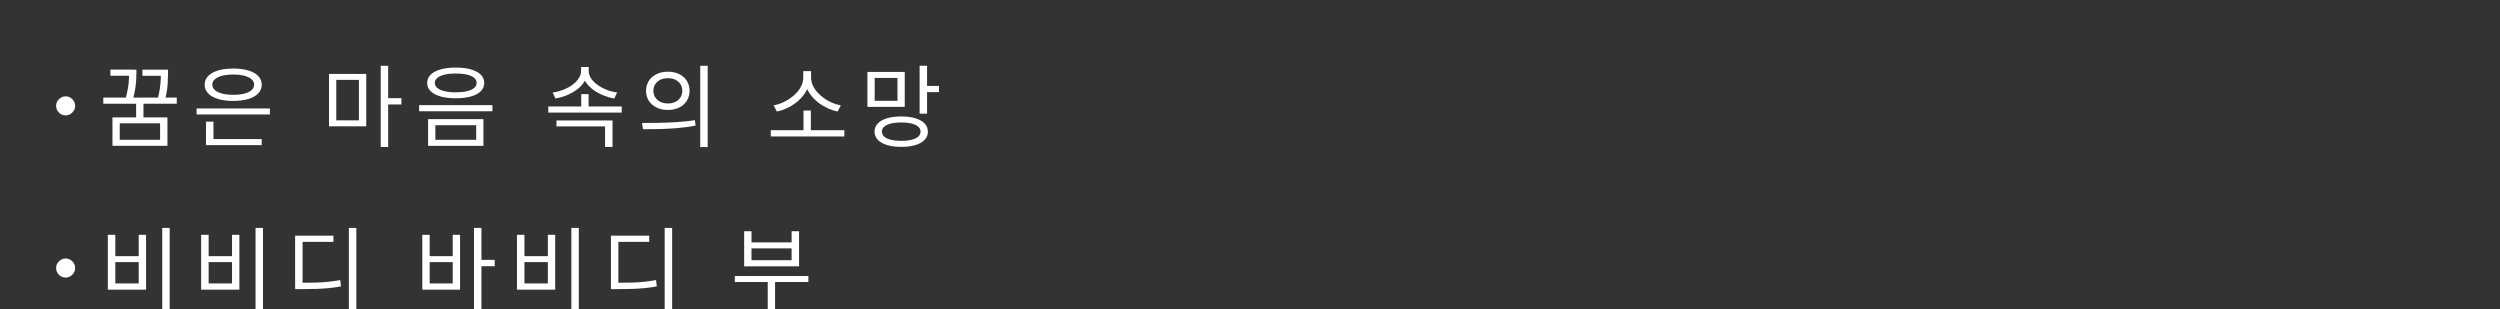 <?xml version="1.0" encoding="UTF-8"?>
<svg id="_レイヤー_2" data-name="レイヤー 2" xmlns="http://www.w3.org/2000/svg" viewBox="0 0 691.16 85.48">
  <rect x="0" y="0" width="691.16" height="85.48" fill="#333333" stroke="none"/>
  <defs>
    <style>
      .cls-1 {
        fill: none;
      }

      .cls-2 {
        fill: #fff;
      }
    </style>
  </defs>
  <g id="_レイヤー_3" data-name="レイヤー 3">
    <g>
      <rect class="cls-1" width="691.16" height="32.17"/>
      <g>
        <path class="cls-2" d="m18.14,26.64c.5,0,.94.12,1.33.36.39.24.7.55.94.94s.36.83.36,1.33-.12.92-.36,1.31c-.24.4-.55.71-.94.96-.39.24-.83.36-1.33.36s-.92-.12-1.31-.36c-.4-.24-.72-.56-.95-.96-.24-.4-.36-.83-.36-1.31s.12-.94.36-1.33c.24-.39.56-.7.95-.94.4-.24.83-.36,1.31-.36Z"/>
        <path class="cls-2" d="m28.56,26.99h20.31v1.69h-20.31v-1.69Zm1.96-7.74h5.93v1.69h-5.93v-1.69Zm.57,13.2h15.2v7.86h-15.2v-7.86Zm13.17,1.64h-11.16v4.56h11.16v-4.56Zm-8.56-14.83h2.01v.67c0,.43-.01,1.03-.04,1.79-.02.76-.11,1.66-.26,2.69-.15,1.03-.41,2.19-.77,3.46l-2.01-.25c.36-1.27.62-2.4.77-3.39.15-.98.24-1.83.26-2.55s.04-1.3.04-1.75v-.67Zm1.93,9.03h2.03v4.91h-2.03v-4.91Zm1.74-9.03h6.03v1.69h-6.03v-1.69Zm5.11,0h1.98v.89c0,.74-.04,1.77-.11,3.08-.07,1.31-.34,2.88-.81,4.71l-2.01-.27c.31-1.21.54-2.29.67-3.24.13-.95.21-1.78.24-2.49s.04-1.31.04-1.79v-.89Z"/>
        <path class="cls-2" d="m54.35,29.99h20.26v1.66h-20.26v-1.66Zm10.12-11.04c1.6,0,3,.18,4.18.53s2.1.87,2.74,1.54c.65.67.97,1.47.97,2.39s-.32,1.73-.97,2.41c-.64.68-1.56,1.2-2.74,1.55s-2.58.53-4.18.53-3-.18-4.18-.53c-1.18-.36-2.1-.87-2.74-1.55-.65-.68-.97-1.48-.97-2.41s.32-1.72.97-2.39c.64-.67,1.56-1.18,2.74-1.54,1.18-.36,2.58-.53,4.18-.53Zm-7.52,14.68h2.06v5.31h-2.06v-5.31Zm0,4.81h15.4v1.69h-15.4v-1.69Zm7.52-17.83c-1.16,0-2.17.11-3.04.33-.87.22-1.54.55-2.02.97s-.72.92-.72,1.5.24,1.08.72,1.5,1.15.74,2.02.97c.87.22,1.88.33,3.04.33s2.22-.11,3.08-.33c.86-.22,1.53-.55,2-.97s.71-.92.71-1.5-.24-1.08-.71-1.5-1.14-.74-2-.97c-.86-.22-1.89-.33-3.08-.33Z"/>
        <path class="cls-2" d="m90.96,20.44h10.29v14.48h-10.29v-14.48Zm8.26,1.64h-6.25v11.19h6.25v-11.19Zm6.03-3.89h2.06v22.45h-2.06v-22.45Zm1.59,8.95h4.14v1.74h-4.14v-1.74Z"/>
        <path class="cls-2" d="m115.87,29.07h20.26v1.69h-20.26v-1.69Zm10.12-10.39c1.62,0,3.02.17,4.2.51,1.18.34,2.09.82,2.73,1.45.64.63.95,1.4.95,2.31s-.32,1.63-.95,2.27c-.64.64-1.55,1.12-2.73,1.45-1.18.33-2.58.5-4.2.5s-3-.17-4.18-.5c-1.18-.33-2.1-.81-2.74-1.45-.65-.64-.97-1.39-.97-2.27s.32-1.68.97-2.31c.64-.63,1.56-1.11,2.74-1.45,1.18-.34,2.58-.51,4.18-.51Zm-7.64,14.26h15.3v7.39h-15.3v-7.39Zm7.64-12.62c-1.17,0-2.2.1-3.06.31-.87.21-1.54.5-2.01.89s-.71.86-.71,1.43c0,.53.24.99.71,1.38s1.14.69,2.01.89c.87.21,1.89.31,3.06.31s2.22-.1,3.09-.31,1.53-.5,2-.89.69-.85.69-1.38c0-.56-.23-1.04-.69-1.43s-1.13-.69-2-.89c-.87-.21-1.9-.31-3.09-.31Zm5.66,14.29h-11.29v4.04h11.29v-4.04Z"/>
        <path class="cls-2" d="m151.58,29.44h20.31v1.69h-20.31v-1.69Zm9.08-10.91h1.76v1.02c0,.79-.16,1.55-.47,2.26-.31.71-.76,1.36-1.33,1.96-.57.6-1.23,1.12-1.97,1.58s-1.55.84-2.41,1.17c-.86.32-1.75.56-2.68.71l-.77-1.64c.79-.12,1.57-.3,2.34-.56.77-.26,1.48-.57,2.15-.94.66-.37,1.24-.8,1.75-1.28s.9-.99,1.19-1.54c.29-.55.43-1.12.43-1.71v-1.02Zm-6.82,14.78h15.5v7.32h-2.06v-5.68h-13.44v-1.64Zm6.85-7.29h2.03v4.19h-2.03v-4.19Zm.3-7.49h1.76v1.02c0,.6.14,1.17.42,1.71.28.55.68,1.05,1.19,1.53.51.47,1.1.9,1.76,1.28.66.38,1.38.7,2.15.96.77.26,1.55.44,2.34.56l-.79,1.64c-.91-.15-1.79-.38-2.64-.71-.85-.32-1.65-.72-2.41-1.18s-1.41-.99-1.98-1.58c-.57-.59-1.01-1.23-1.33-1.93-.31-.7-.47-1.46-.47-2.27v-1.02Z"/>
        <path class="cls-2" d="m177.77,35.74l-.27-1.74c1.37,0,2.88-.01,4.51-.04,1.64-.03,3.33-.09,5.07-.2,1.74-.11,3.43-.29,5.05-.53l.17,1.51c-1.69.31-3.39.54-5.12.68-1.73.14-3.39.23-5,.26s-3.08.05-4.41.05Zm6.87-15.92c1.17,0,2.21.22,3.11.66s1.61,1.05,2.12,1.85.77,1.72.77,2.78-.26,1.96-.77,2.77-1.22,1.42-2.12,1.86c-.9.44-1.94.66-3.11.66s-2.19-.22-3.1-.66c-.91-.44-1.62-1.06-2.15-1.86s-.78-1.72-.78-2.77.26-1.98.78-2.78,1.24-1.41,2.15-1.85c.91-.44,1.94-.66,3.1-.66Zm0,1.79c-.76,0-1.44.15-2.05.43-.6.29-1.08.7-1.43,1.23s-.52,1.14-.52,1.84.17,1.31.52,1.83.82.94,1.43,1.23c.6.29,1.29.43,2.05.43s1.46-.14,2.06-.43c.6-.29,1.07-.7,1.41-1.23s.52-1.14.52-1.83-.17-1.31-.52-1.84-.82-.94-1.41-1.23c-.6-.29-1.28-.43-2.06-.43Zm8.95-3.42h2.06v22.47h-2.06v-22.47Z"/>
        <path class="cls-2" d="m213.09,35.99h20.34v1.74h-20.34v-1.74Zm8.98-16.32h1.81v1.74c0,.98-.17,1.89-.51,2.74s-.81,1.65-1.4,2.38c-.6.74-1.28,1.39-2.05,1.97-.77.58-1.59,1.07-2.47,1.46-.88.4-1.77.69-2.68.87l-.89-1.71c.79-.13,1.58-.37,2.37-.71.79-.34,1.53-.75,2.22-1.24.69-.49,1.31-1.03,1.86-1.64.55-.6.97-1.26,1.28-1.96.31-.7.46-1.43.46-2.17v-1.74Zm.07,10.89h2.03v6h-2.03v-6Zm.3-10.89h1.79v1.74c0,.76.16,1.49.47,2.18.31.7.74,1.34,1.29,1.95.55.6,1.17,1.15,1.87,1.65s1.45.91,2.23,1.24c.79.33,1.58.56,2.37.69l-.89,1.71c-.91-.18-1.8-.47-2.68-.87-.88-.4-1.7-.88-2.48-1.46-.78-.58-1.46-1.24-2.06-1.97-.6-.74-1.06-1.53-1.4-2.39-.34-.86-.51-1.77-.51-2.73v-1.74Z"/>
        <path class="cls-2" d="m239.81,19.89h10.32v9.65h-10.32v-9.65Zm9.35,12.3c1.5,0,2.81.17,3.92.51,1.11.34,1.96.82,2.55,1.44s.89,1.38.89,2.27-.3,1.62-.89,2.25-1.45,1.1-2.55,1.44c-1.11.34-2.41.51-3.92.51s-2.84-.17-3.94-.51c-1.11-.34-1.96-.82-2.55-1.45s-.89-1.38-.89-2.26.3-1.62.89-2.25,1.45-1.1,2.55-1.44c1.11-.34,2.42-.51,3.94-.51Zm-1.04-10.64h-6.3v6.32h6.3v-6.32Zm1.04,12.3c-1.11,0-2.06.1-2.86.3-.8.2-1.42.49-1.85.87-.43.38-.64.83-.64,1.36s.21,1.01.64,1.39c.43.38,1.05.67,1.85.87.8.2,1.76.3,2.86.3s2.06-.1,2.85-.3c.79-.2,1.41-.49,1.84-.87.43-.38.65-.84.65-1.39s-.21-.98-.65-1.36c-.43-.38-1.04-.67-1.84-.87-.79-.2-1.74-.3-2.85-.3Zm5.08-15.67h2.06v13.24h-2.06v-13.24Zm1.49,5.58h3.87v1.71h-3.87v-1.71Z"/>
        <path class="cls-2" d="m18.14,71.47c.5,0,.94.12,1.33.36.39.24.7.55.94.94s.36.83.36,1.33-.12.92-.36,1.31c-.24.4-.55.71-.94.96-.39.24-.83.36-1.33.36s-.92-.12-1.31-.36c-.4-.24-.72-.56-.95-.96-.24-.4-.36-.83-.36-1.31s.12-.94.36-1.33c.24-.39.56-.7.95-.94.4-.24.83-.36,1.31-.36Z"/>
        <path class="cls-2" d="m29.82,64.92h2.06v5.9h6.47v-5.9h2.03v15.16h-10.57v-15.16Zm2.06,7.54v5.9h6.47v-5.9h-6.47Zm12.97-9.45h2.06v22.47h-2.06v-22.47Z"/>
        <path class="cls-2" d="m55.62,64.92h2.06v5.9h6.47v-5.9h2.03v15.16h-10.57v-15.16Zm2.06,7.54v5.9h6.47v-5.9h-6.47Zm12.97-9.45h2.06v22.47h-2.06v-22.47Z"/>
        <path class="cls-2" d="m81.59,65.15h10.59v1.71h-8.53v11.96h-2.06v-13.67Zm0,13.02h1.81c1.49,0,2.83-.02,4.02-.05,1.19-.03,2.32-.11,3.39-.22,1.07-.12,2.15-.27,3.26-.47l.2,1.74c-1.12.21-2.23.38-3.32.48-1.09.11-2.24.18-3.45.22-1.21.04-2.57.06-4.09.06h-1.81v-1.76Zm14.86-15.15h2.06v22.47h-2.06v-22.47Z"/>
        <path class="cls-2" d="m116.76,64.92h2.03v5.9h6.37v-5.9h2.03v15.16h-10.44v-15.16Zm2.03,7.54v5.9h6.37v-5.9h-6.37Zm12.25-9.45h2.06v22.45h-2.06v-22.45Zm1.59,8.83h4.14v1.76h-4.14v-1.76Z"/>
        <path class="cls-2" d="m142.93,64.92h2.06v5.9h6.47v-5.9h2.03v15.16h-10.57v-15.16Zm2.06,7.54v5.9h6.47v-5.9h-6.47Zm12.97-9.45h2.06v22.47h-2.06v-22.47Z"/>
        <path class="cls-2" d="m168.9,65.15h10.59v1.71h-8.53v11.96h-2.06v-13.67Zm0,13.02h1.81c1.49,0,2.83-.02,4.02-.05,1.19-.03,2.32-.11,3.39-.22,1.07-.12,2.15-.27,3.26-.47l.2,1.74c-1.12.21-2.23.38-3.32.48-1.09.11-2.24.18-3.45.22-1.21.04-2.57.06-4.09.06h-1.81v-1.76Zm14.86-15.15h2.06v22.47h-2.06v-22.47Z"/>
        <path class="cls-2" d="m203.15,76.31h20.34v1.66h-20.34v-1.66Zm2.58-12.38h2.03v3.08h11.09v-3.08h2.06v9.7h-15.18v-9.7Zm2.03,4.74v3.27h11.09v-3.27h-11.09Zm4.49,8.41h2.03v8.38h-2.03v-8.38Z"/>
      </g>
    </g>
  </g>
</svg>